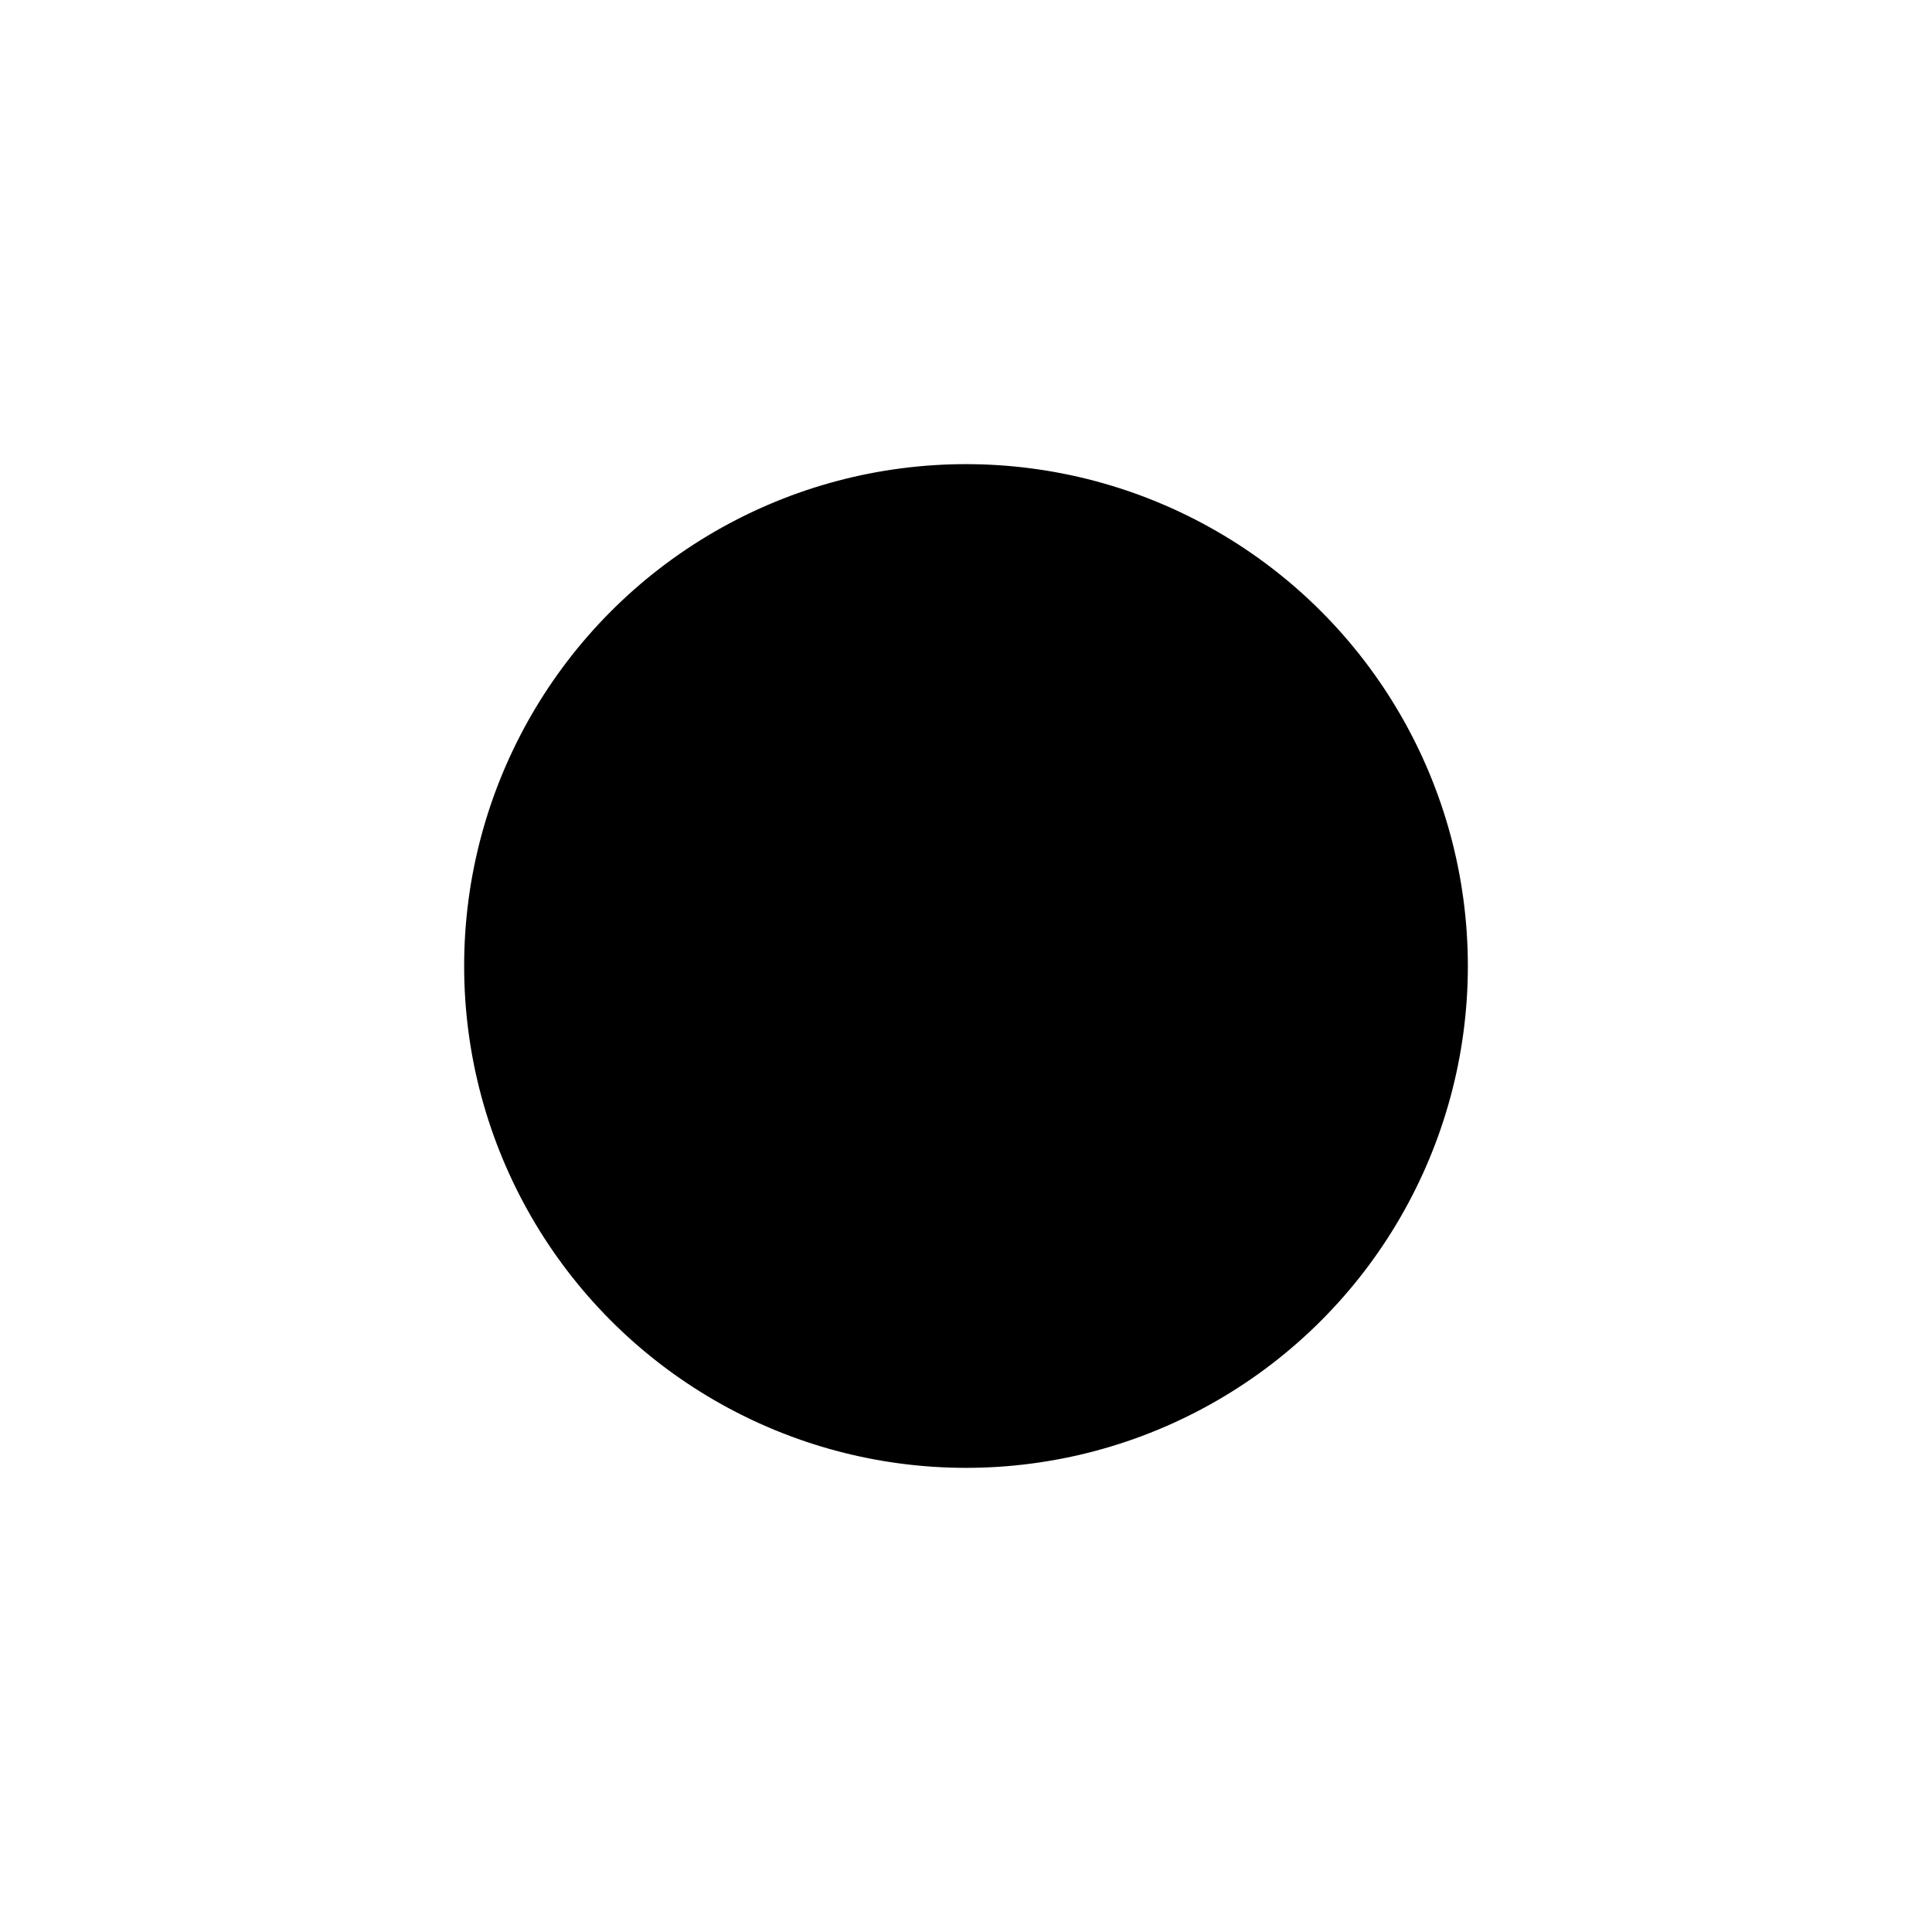 <svg width="1000" height="1000" viewBox="0 0 1000 1000" fill="none" xmlns="http://www.w3.org/2000/svg"><defs><radialGradient id="month"><stop offset="0%" stop-color="hsl(7, 48%, 84%)"/><stop offset="100%" stop-color="hsl(127, 48%, 84%)"/></radialGradient><radialGradient id="day"><stop offset="0%" stop-color="hsl(7, 48%, 72%)"/><stop offset="100%" stop-color="hsl(127, 48%, 72%)"/></radialGradient><radialGradient id="hour"><stop offset="0%" stop-color="hsl(7, 48%, 60%)"/><stop offset="100%" stop-color="hsl(127, 48%, 60%)"/></radialGradient><radialGradient id="minute"><stop offset="0%" stop-color="hsl(7, 48%, 48%)"/><stop offset="100%" stop-color="hsl(127, 48%, 48%)"/></radialGradient><radialGradient id="second"><stop offset="0%" stop-color="hsl(7, 48%, 32%)"/><stop offset="100%" stop-color="hsl(127, 48%, 32%)"/></radialGradient></defs><circle cx="500" cy="500" r="259.259" stroke="hsl(187, 48%, 24%)" stroke-width="1" fill="hsl(187, 100%, 72%)" /><circle cx="500" cy="500" r="255.556" stroke="hsl(187, 48%, 24%)" stroke-width="1" fill="hsl(187, 99%, 72%)" /><circle cx="500" cy="500" r="251.852" stroke="hsl(187, 48%, 24%)" stroke-width="1" fill="hsl(187, 97%, 72%)" /><circle cx="500" cy="500" r="248.148" stroke="hsl(187, 48%, 24%)" stroke-width="1" fill="hsl(187, 96%, 72%)" /><circle cx="500" cy="500" r="244.444" stroke="hsl(187, 48%, 24%)" stroke-width="1" fill="hsl(187, 94%, 72%)" /><circle cx="500" cy="500" r="240.741" stroke="hsl(187, 48%, 24%)" stroke-width="1" fill="hsl(187, 93%, 72%)" /><circle cx="500" cy="500" r="237.037" stroke="hsl(187, 48%, 24%)" stroke-width="1" fill="hsl(187, 91%, 72%)" /><circle cx="500" cy="500" r="233.333" stroke="hsl(187, 48%, 24%)" stroke-width="1" fill="hsl(187, 90%, 72%)" /><circle cx="500" cy="500" r="229.63" stroke="hsl(187, 48%, 24%)" stroke-width="1" fill="hsl(187, 89%, 72%)" /><circle cx="500" cy="500" r="225.926" stroke="hsl(187, 48%, 24%)" stroke-width="1" fill="hsl(187, 87%, 72%)" /><circle cx="500" cy="500" r="222.222" stroke="hsl(187, 48%, 24%)" stroke-width="1" fill="hsl(187, 86%, 72%)" /><circle cx="500" cy="500" r="218.519" stroke="hsl(187, 48%, 24%)" stroke-width="1" fill="hsl(187, 84%, 72%)" /><circle cx="500" cy="500" r="214.815" stroke="hsl(187, 48%, 24%)" stroke-width="1" fill="hsl(187, 83%, 72%)" /><circle cx="500" cy="500" r="211.111" stroke="hsl(187, 48%, 24%)" stroke-width="1" fill="hsl(187, 81%, 72%)" /><circle cx="500" cy="500" r="207.407" stroke="hsl(187, 48%, 24%)" stroke-width="1" fill="hsl(187, 80%, 72%)" /><circle cx="500" cy="500" r="203.704" stroke="hsl(187, 48%, 24%)" stroke-width="1" fill="hsl(187, 79%, 72%)" /><circle cx="500" cy="500" r="200" stroke="hsl(187, 48%, 24%)" stroke-width="1" fill="hsl(187, 77%, 72%)" /><circle cx="500" cy="500" r="196.296" stroke="hsl(187, 48%, 24%)" stroke-width="1" fill="hsl(187, 76%, 72%)" /><circle cx="500" cy="500" r="192.593" stroke="hsl(187, 48%, 24%)" stroke-width="1" fill="hsl(187, 74%, 72%)" /><circle cx="500" cy="500" r="188.889" stroke="hsl(187, 48%, 24%)" stroke-width="1" fill="hsl(187, 73%, 72%)" /><circle cx="500" cy="500" r="185.185" stroke="hsl(187, 48%, 24%)" stroke-width="1" fill="hsl(187, 71%, 72%)" /><circle cx="500" cy="500" r="181.481" stroke="hsl(187, 48%, 24%)" stroke-width="1" fill="hsl(187, 70%, 72%)" /><circle cx="500" cy="500" r="177.778" stroke="hsl(187, 48%, 24%)" stroke-width="1" fill="hsl(187, 69%, 72%)" /><circle cx="500" cy="500" r="174.074" stroke="hsl(187, 48%, 24%)" stroke-width="1" fill="hsl(187, 67%, 72%)" /><circle cx="500" cy="500" r="170.37" stroke="hsl(187, 48%, 24%)" stroke-width="1" fill="hsl(187, 66%, 72%)" /><circle cx="500" cy="500" r="166.667" stroke="hsl(187, 48%, 24%)" stroke-width="1" fill="hsl(187, 64%, 72%)" /><circle cx="500" cy="500" r="162.963" stroke="hsl(187, 48%, 24%)" stroke-width="1" fill="hsl(187, 63%, 72%)" /><circle cx="500" cy="500" r="159.259" stroke="hsl(187, 48%, 24%)" stroke-width="1" fill="hsl(187, 61%, 72%)" /><circle cx="500" cy="500" r="155.556" stroke="hsl(187, 48%, 24%)" stroke-width="1" fill="hsl(187, 60%, 72%)" /><circle cx="500" cy="500" r="151.852" stroke="hsl(187, 48%, 24%)" stroke-width="1" fill="hsl(187, 59%, 72%)" /><circle cx="500" cy="500" r="148.148" stroke="hsl(187, 48%, 24%)" stroke-width="1" fill="hsl(187, 57%, 72%)" /><circle cx="500" cy="500" r="144.444" stroke="hsl(187, 48%, 24%)" stroke-width="1" fill="hsl(187, 56%, 72%)" /><circle cx="500" cy="500" r="140.741" stroke="hsl(187, 48%, 24%)" stroke-width="1" fill="hsl(187, 54%, 72%)" /><circle cx="500" cy="500" r="137.037" stroke="hsl(187, 48%, 24%)" stroke-width="1" fill="hsl(187, 53%, 72%)" /><circle cx="500" cy="500" r="133.333" stroke="hsl(187, 48%, 24%)" stroke-width="1" fill="hsl(187, 51%, 72%)" /><circle cx="500" cy="500" r="129.63" stroke="hsl(187, 48%, 24%)" stroke-width="1" fill="hsl(187, 50%, 72%)" /><circle cx="500" cy="500" r="125.926" stroke="hsl(187, 48%, 24%)" stroke-width="1" fill="hsl(187, 49%, 72%)" /><circle cx="500" cy="500" r="122.222" stroke="hsl(187, 48%, 24%)" stroke-width="1" fill="hsl(187, 47%, 72%)" /><circle cx="500" cy="500" r="118.519" stroke="hsl(187, 48%, 24%)" stroke-width="1" fill="hsl(187, 46%, 72%)" /><circle cx="500" cy="500" r="114.815" stroke="hsl(187, 48%, 24%)" stroke-width="1" fill="hsl(187, 44%, 72%)" /><circle cx="500" cy="500" r="111.111" stroke="hsl(187, 48%, 24%)" stroke-width="1" fill="hsl(187, 43%, 72%)" /><circle cx="500" cy="500" r="107.407" stroke="hsl(187, 48%, 24%)" stroke-width="1" fill="hsl(187, 41%, 72%)" /><circle cx="500" cy="500" r="103.704" stroke="hsl(187, 48%, 24%)" stroke-width="1" fill="hsl(187, 40%, 72%)" /><circle cx="500" cy="500" r="100" stroke="hsl(187, 48%, 24%)" stroke-width="1" fill="hsl(187, 39%, 72%)" /><circle cx="500" cy="500" r="96.296" stroke="hsl(187, 48%, 24%)" stroke-width="1" fill="hsl(187, 37%, 72%)" /><circle cx="500" cy="500" r="92.593" stroke="hsl(187, 48%, 24%)" stroke-width="1" fill="hsl(187, 36%, 72%)" /><circle cx="500" cy="500" r="88.889" stroke="hsl(187, 48%, 24%)" stroke-width="1" fill="hsl(187, 34%, 72%)" /><circle cx="500" cy="500" r="85.185" stroke="hsl(187, 48%, 24%)" stroke-width="1" fill="hsl(187, 33%, 72%)" /><circle cx="500" cy="500" r="81.481" stroke="hsl(187, 48%, 24%)" stroke-width="1" fill="hsl(187, 31%, 72%)" /><circle cx="500" cy="500" r="77.778" stroke="hsl(187, 48%, 24%)" stroke-width="1" fill="hsl(187, 30%, 72%)" /><circle cx="500" cy="500" r="74.074" stroke="hsl(187, 48%, 24%)" stroke-width="1" fill="hsl(187, 29%, 72%)" /><circle cx="500" cy="500" r="70.37" stroke="hsl(187, 48%, 24%)" stroke-width="1" fill="hsl(187, 27%, 72%)" /><circle cx="500" cy="500" r="66.667" stroke="hsl(187, 48%, 24%)" stroke-width="1" fill="hsl(187, 26%, 72%)" /><circle cx="500" cy="500" r="62.963" stroke="hsl(187, 48%, 24%)" stroke-width="1" fill="hsl(187, 24%, 72%)" /><circle cx="500" cy="500" r="59.259" stroke="hsl(187, 48%, 24%)" stroke-width="1" fill="hsl(187, 23%, 72%)" /><circle cx="500" cy="500" r="55.556" stroke="hsl(187, 48%, 24%)" stroke-width="1" fill="hsl(187, 21%, 72%)" /><circle cx="500" cy="500" r="51.852" stroke="hsl(187, 48%, 24%)" stroke-width="1" fill="hsl(187, 20%, 72%)" /><circle cx="500" cy="500" r="48.148" stroke="hsl(187, 48%, 24%)" stroke-width="1" fill="hsl(187, 19%, 72%)" /><circle cx="500" cy="500" r="44.444" stroke="hsl(187, 48%, 24%)" stroke-width="1" fill="hsl(187, 17%, 72%)" /><circle cx="500" cy="500" r="40.741" stroke="hsl(187, 48%, 24%)" stroke-width="1" fill="hsl(187, 16%, 72%)" /><circle cx="500" cy="500" r="37.037" stroke="hsl(187, 48%, 24%)" stroke-width="1" fill="hsl(187, 14%, 72%)" /><circle cx="500" cy="500" r="33.333" stroke="hsl(187, 48%, 24%)" stroke-width="1" fill="hsl(187, 13%, 72%)" /><circle cx="500" cy="500" r="29.63" stroke="hsl(187, 48%, 24%)" stroke-width="1" fill="hsl(187, 11%, 72%)" /><circle cx="500" cy="500" r="25.926" stroke="hsl(187, 48%, 24%)" stroke-width="1" fill="hsl(187, 10%, 72%)" /><circle cx="500" cy="500" r="22.222" stroke="hsl(187, 48%, 24%)" stroke-width="1" fill="hsl(187, 9%, 72%)" /><circle cx="500" cy="500" r="18.519" stroke="hsl(187, 48%, 24%)" stroke-width="1" fill="hsl(187, 7%, 72%)" /><circle cx="500" cy="500" r="14.815" stroke="hsl(187, 48%, 24%)" stroke-width="1" fill="hsl(187, 6%, 72%)" /><circle cx="500" cy="500" r="11.111" stroke="hsl(187, 48%, 24%)" stroke-width="1" fill="hsl(187, 4%, 72%)" /><circle cx="500" cy="500" r="7.407" stroke="hsl(187, 48%, 24%)" stroke-width="1" fill="hsl(187, 3%, 72%)" /><circle cx="500" cy="500" r="3.704" stroke="hsl(187, 48%, 24%)" stroke-width="1" fill="hsl(187, 1%, 72%)" /><circle cx="303.241" cy="500" r="62.5" fill="url(#month)"/><circle cx="411.497" cy="698.781" r="41.667" fill="url(#day)"/><circle cx="728.009" cy="500" r="31.25" fill="url(#hour)"/><circle cx="273.243" cy="426.322" r="20.833" fill="url(#minute)"/><circle cx="298.682" cy="353.734" r="10.417" fill="url(#second)"/></svg>